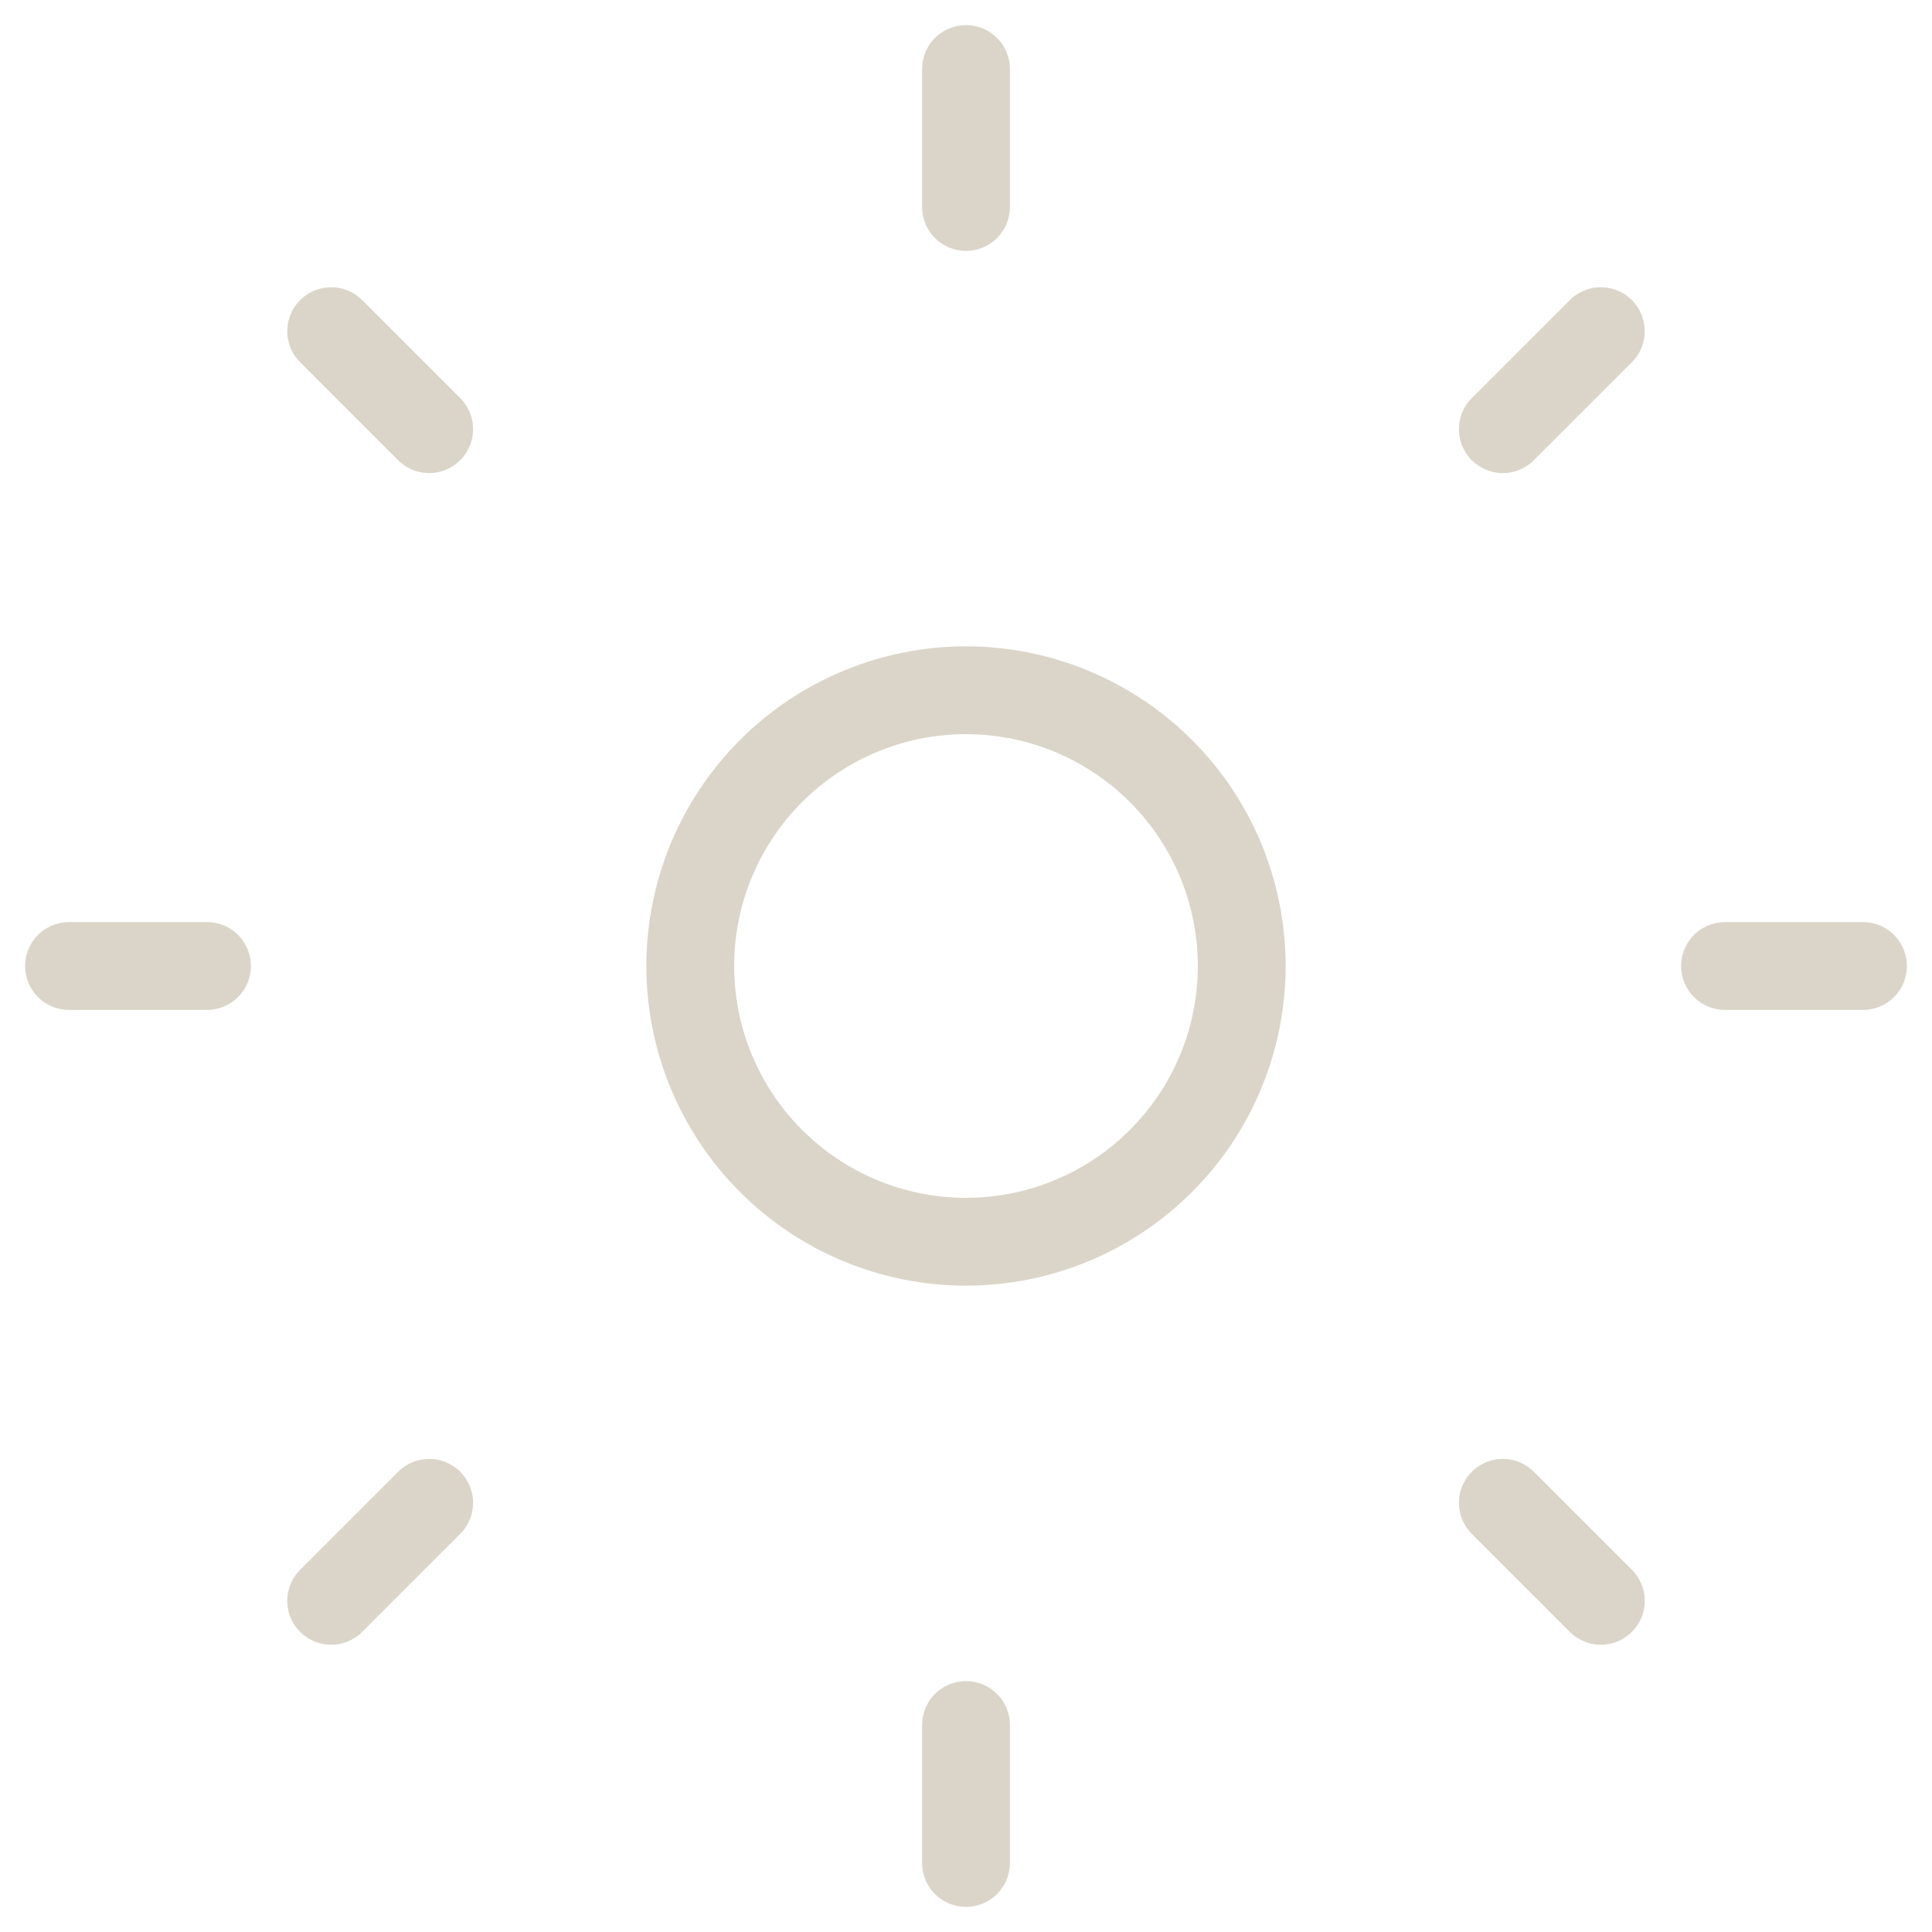 <svg
  xmlns="http://www.w3.org/2000/svg"
  width="22"
  height="22"
  viewBox="0 0 22 22"
  fill="none"
>
  <g clip-path="url(#clip0_355_11)">
    <path
      d="M11 0.786V2.357M11 19.643V21.214M21.214 11H19.643M2.357 11H0.786M18.229 3.771L17.113 4.887M4.887 17.113L3.771 18.229M18.229 18.229L17.113 17.113M4.887 4.887L3.771 3.771M11 14.14C11.412 14.14 11.82 14.059 12.201 13.901C12.582 13.743 12.928 13.512 13.22 13.22C13.512 12.929 13.743 12.582 13.901 12.201C14.058 11.821 14.14 11.412 14.14 11C14.14 10.588 14.058 10.179 13.901 9.798C13.743 9.418 13.512 9.071 13.22 8.78C12.928 8.488 12.582 8.257 12.201 8.099C11.82 7.941 11.412 7.86 11 7.86C10.167 7.86 9.369 8.191 8.78 8.78C8.191 9.369 7.86 10.167 7.86 11C7.86 11.833 8.191 12.631 8.78 13.22C9.369 13.809 10.167 14.14 11 14.14Z"
      stroke="#DBD5C9"
      stroke-linecap="round"
      stroke-linejoin="round"
    />
  </g>
  <defs>
    <clipPath id="clip0_355_11">
      <rect width="22" height="22" fill="white" />
    </clipPath>
  </defs>
</svg>
